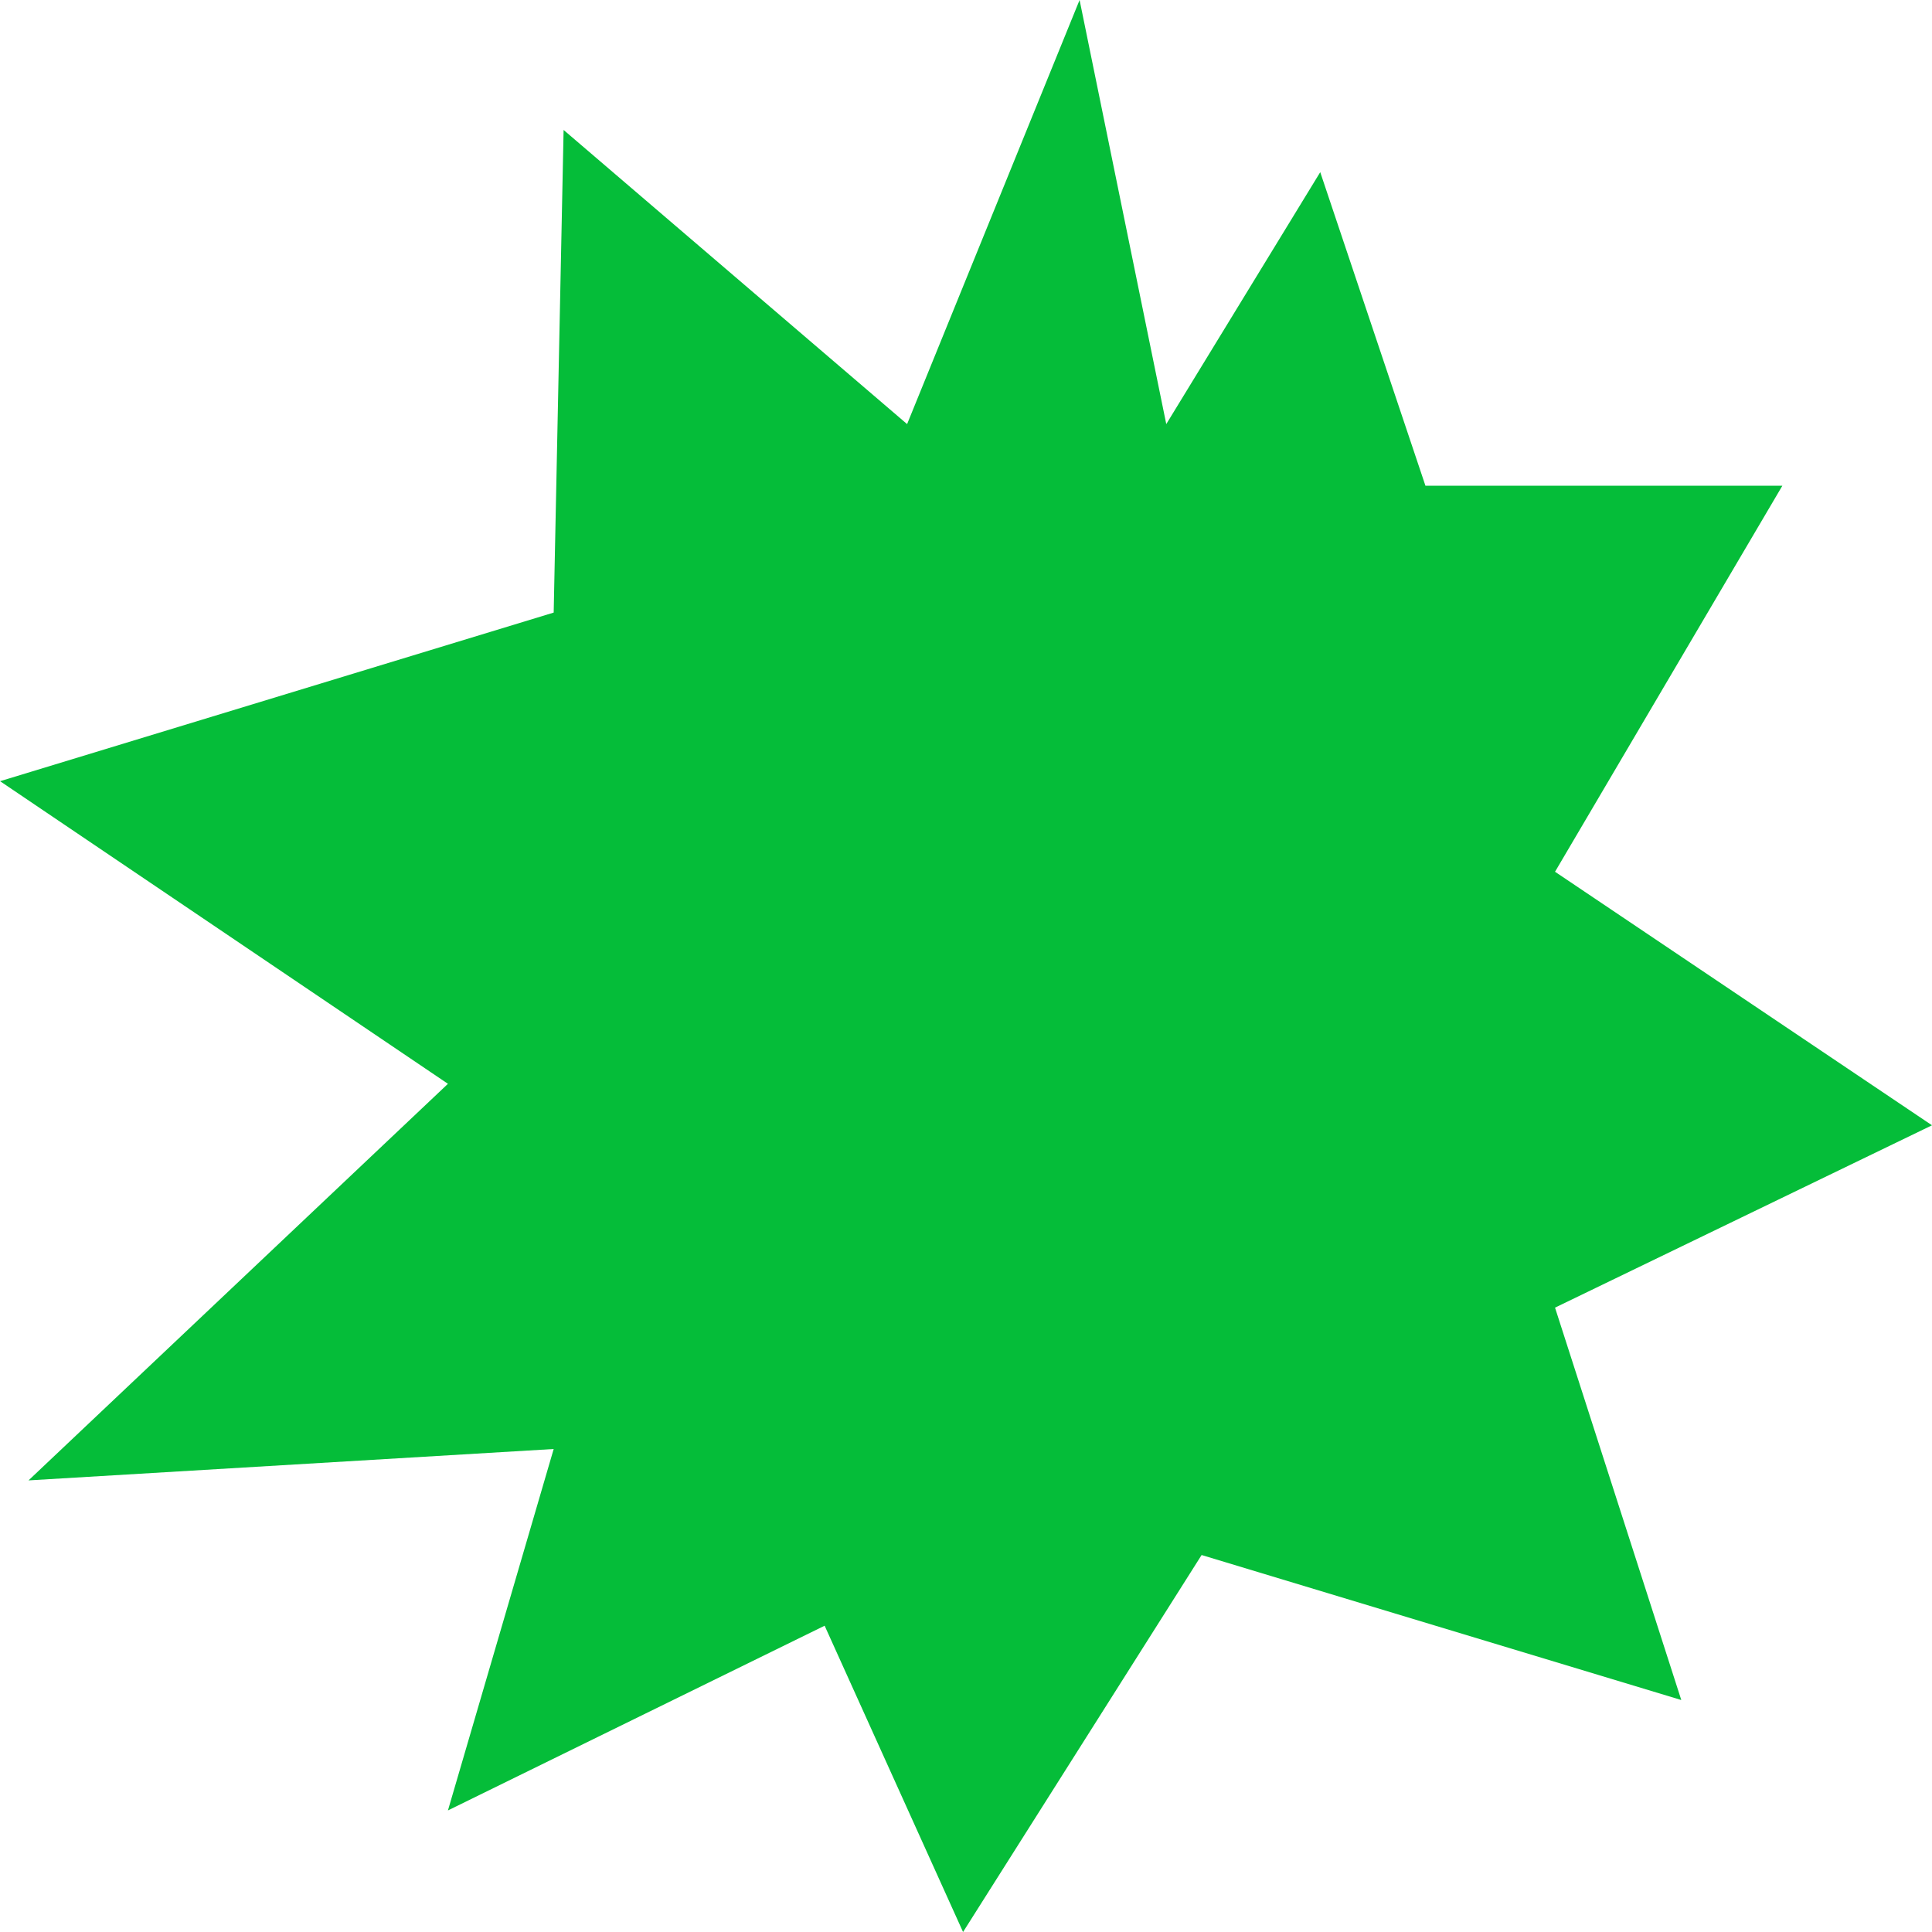 <?xml version="1.0" encoding="UTF-8"?> <svg xmlns="http://www.w3.org/2000/svg" width="82" height="82" viewBox="0 0 82 82" fill="none"><path d="M0.004 33.157L19.012 46L1.211 62.832L23.5 61.5L19.012 76.84L35 69L40.875 82L51 66L71.359 72.154L66 55.5L82 47.761L66 37L75.649 20.616H60.5L56.035 7.307L49.5 18L45.821 0L38.5 18L23.921 5.516L23.5 26L0 33.157H0.004Z" fill="#05BD39"></path></svg> 